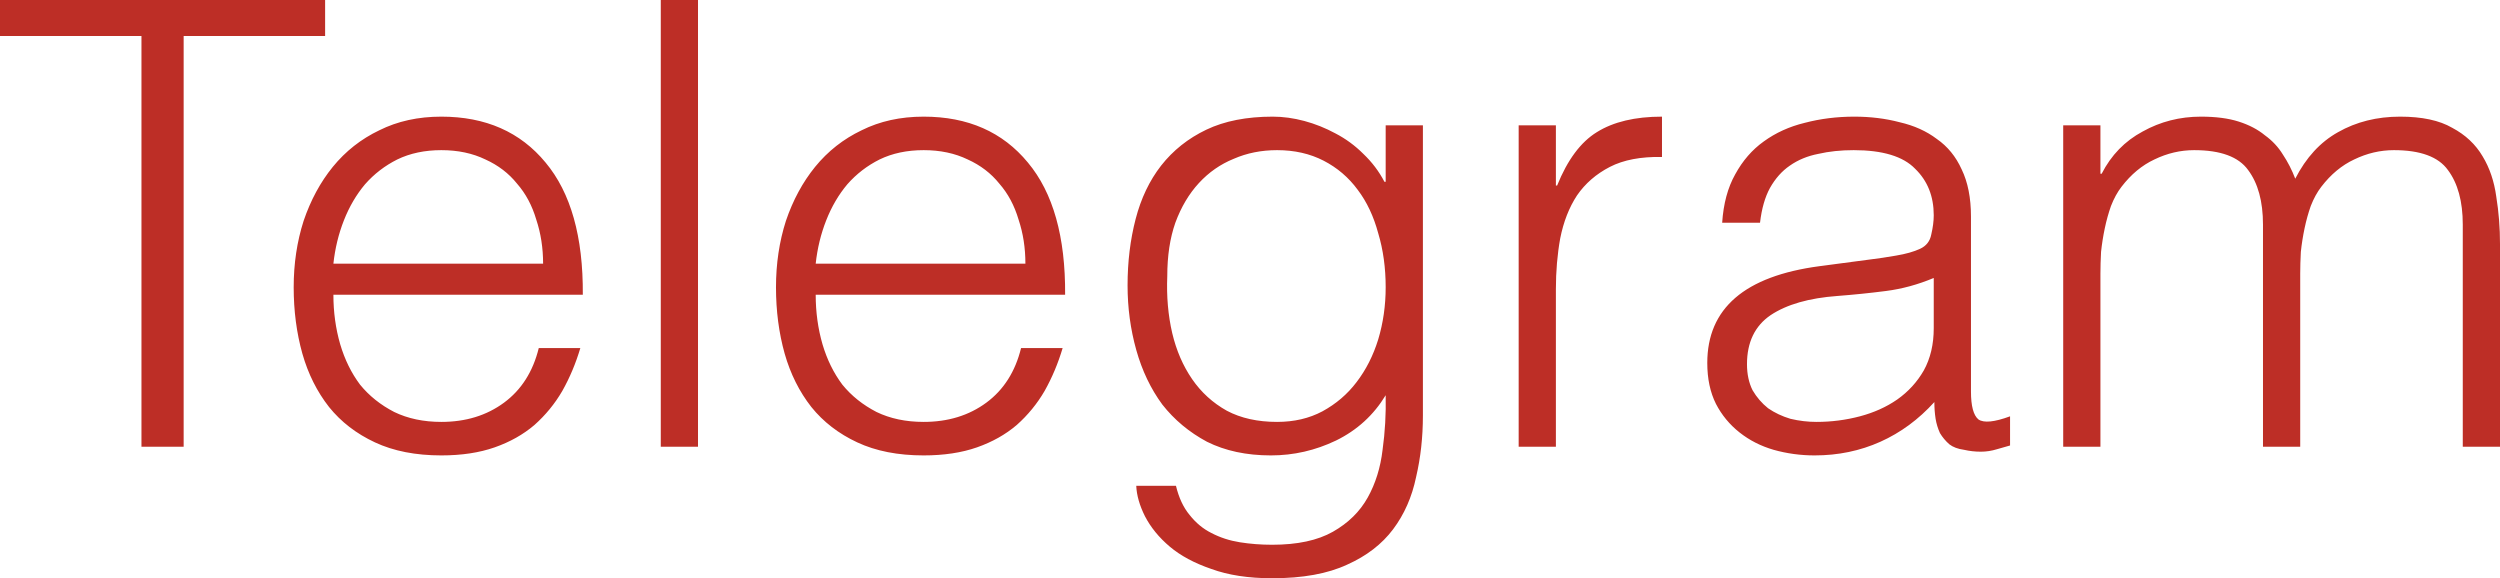 <?xml version="1.0" encoding="UTF-8"?> <svg xmlns="http://www.w3.org/2000/svg" viewBox="0 0 128.939 29.824" fill="none"><path d="M0 0H16.768V1.856H9.472V23.04H7.296V1.856H0V0ZM28.011 13.6C28.011 12.789 27.893 12.032 27.659 11.328C27.446 10.603 27.115 9.984 26.667 9.472C26.24 8.939 25.696 8.523 25.035 8.224C24.373 7.904 23.616 7.744 22.763 7.744C21.909 7.744 21.152 7.904 20.491 8.224C19.851 8.544 19.296 8.971 18.827 9.504C18.379 10.037 18.016 10.656 17.739 11.36C17.461 12.064 17.28 12.811 17.195 13.6H28.011ZM17.195 15.2C17.195 16.096 17.312 16.949 17.547 17.76C17.781 18.549 18.123 19.243 18.571 19.84C19.04 20.416 19.627 20.885 20.331 21.248C21.035 21.589 21.845 21.76 22.763 21.76C24.021 21.76 25.099 21.429 25.995 20.768C26.891 20.107 27.488 19.168 27.787 17.952H29.931C29.696 18.741 29.387 19.477 29.003 20.16C28.619 20.821 28.139 21.408 27.563 21.92C26.987 22.411 26.304 22.795 25.515 23.072C24.725 23.349 23.808 23.488 22.763 23.488C21.44 23.488 20.299 23.264 19.339 22.816C18.379 22.368 17.589 21.76 16.971 20.992C16.352 20.203 15.893 19.285 15.595 18.24C15.296 17.173 15.147 16.032 15.147 14.816C15.147 13.6 15.317 12.459 15.659 11.392C16.021 10.325 16.523 9.397 17.163 8.608C17.824 7.797 18.624 7.168 19.563 6.72C20.501 6.251 21.568 6.016 22.763 6.016C25.045 6.016 26.837 6.805 28.139 8.384C29.44 9.941 30.08 12.213 30.059 15.2H17.195ZM34.08 23.04V0H36V23.04H34.08ZM52.886 13.6C52.886 12.789 52.769 12.032 52.534 11.328C52.32 10.603 51.99 9.984 51.542 9.472C51.115 8.939 50.571 8.523 49.91 8.224C49.248 7.904 48.491 7.744 47.638 7.744C46.784 7.744 46.027 7.904 45.366 8.224C44.726 8.544 44.171 8.971 43.702 9.504C43.254 10.037 42.891 10.656 42.614 11.36C42.336 12.064 42.155 12.811 42.07 13.6H52.886ZM42.07 15.2C42.07 16.096 42.187 16.949 42.422 17.76C42.656 18.549 42.998 19.243 43.446 19.84C43.915 20.416 44.502 20.885 45.206 21.248C45.91 21.589 46.72 21.76 47.638 21.76C48.896 21.76 49.974 21.429 50.87 20.768C51.766 20.107 52.363 19.168 52.662 17.952H54.806C54.571 18.741 54.262 19.477 53.878 20.16C53.494 20.821 53.014 21.408 52.438 21.92C51.862 22.411 51.179 22.795 50.39 23.072C49.601 23.349 48.683 23.488 47.638 23.488C46.315 23.488 45.174 23.264 44.214 22.816C43.254 22.368 42.464 21.76 41.846 20.992C41.227 20.203 40.768 19.285 40.47 18.24C40.171 17.173 40.022 16.032 40.022 14.816C40.022 13.6 40.192 12.459 40.534 11.392C40.896 10.325 41.398 9.397 42.038 8.608C42.699 7.797 43.499 7.168 44.438 6.72C45.377 6.251 46.443 6.016 47.638 6.016C49.92 6.016 51.713 6.805 53.014 8.384C54.315 9.941 54.955 12.213 54.934 15.2H42.07ZM71.467 14.816C71.467 13.813 71.339 12.885 71.083 12.032C70.848 11.157 70.496 10.411 70.027 9.792C69.558 9.152 68.971 8.651 68.267 8.288C67.563 7.925 66.763 7.744 65.867 7.744C65.056 7.744 64.31 7.893 63.627 8.192C62.944 8.469 62.347 8.885 61.835 9.44C61.323 9.995 60.918 10.677 60.619 11.488C60.342 12.277 60.203 13.195 60.203 14.24C60.16 15.285 60.246 16.267 60.459 17.184C60.672 18.08 61.014 18.869 61.483 19.552C61.952 20.235 62.55 20.779 63.275 21.184C64 21.568 64.864 21.76 65.867 21.76C66.742 21.76 67.52 21.579 68.203 21.216C68.907 20.832 69.494 20.331 69.963 19.712C70.454 19.072 70.827 18.336 71.083 17.504C71.339 16.651 71.467 15.755 71.467 14.816ZM71.467 6.464H73.387V21.44C73.387 22.549 73.27 23.605 73.035 24.608C72.822 25.632 72.427 26.528 71.851 27.296C71.275 28.064 70.486 28.672 69.483 29.12C68.48 29.589 67.19 29.824 65.611 29.824C64.395 29.824 63.35 29.664 62.475 29.344C61.6 29.045 60.886 28.661 60.331 28.192C59.776 27.723 59.35 27.2 59.051 26.624C58.774 26.069 58.624 25.547 58.603 25.056H60.651C60.8 25.675 61.035 26.176 61.355 26.56C61.675 26.965 62.048 27.275 62.475 27.488C62.923 27.723 63.414 27.883 63.947 27.968C64.48 28.053 65.035 28.096 65.611 28.096C66.912 28.096 67.958 27.872 68.747 27.424C69.536 26.976 70.134 26.389 70.539 25.664C70.944 24.939 71.2 24.117 71.307 23.2C71.435 22.283 71.488 21.344 71.467 20.384C70.848 21.408 69.995 22.187 68.907 22.72C67.84 23.232 66.72 23.488 65.547 23.488C64.288 23.488 63.19 23.253 62.251 22.784C61.334 22.293 60.566 21.653 59.947 20.864C59.35 20.053 58.902 19.115 58.603 18.048C58.304 16.981 58.155 15.872 58.155 14.72C58.155 13.504 58.294 12.363 58.571 11.296C58.848 10.229 59.286 9.312 59.883 8.544C60.502 7.755 61.28 7.136 62.219 6.688C63.158 6.24 64.299 6.016 65.643 6.016C66.176 6.016 66.72 6.091 67.275 6.24C67.83 6.389 68.363 6.603 68.875 6.88C69.408 7.157 69.888 7.509 70.315 7.936C70.763 8.363 71.126 8.843 71.403 9.376H71.467V6.464ZM80.246 23.04H78.326V6.464H80.246V9.568H80.31C80.843 8.245 81.526 7.328 82.358 6.816C83.211 6.283 84.331 6.016 85.718 6.016V8.096C84.63 8.075 83.734 8.245 83.03 8.608C82.326 8.971 81.76 9.461 81.334 10.08C80.928 10.699 80.64 11.435 80.47 12.288C80.32 13.12 80.246 13.995 80.246 14.912V23.04ZM99.734 14.336C98.923 14.677 98.102 14.901 97.27 15.008C96.438 15.115 95.606 15.2 94.774 15.264C93.302 15.371 92.15 15.701 91.318 16.256C90.507 16.811 90.102 17.653 90.102 18.784C90.102 19.296 90.198 19.744 90.39 20.128C90.603 20.491 90.87 20.8 91.19 21.056C91.531 21.291 91.915 21.472 92.342 21.6C92.79 21.707 93.238 21.76 93.686 21.76C94.454 21.76 95.2 21.664 95.926 21.472C96.651 21.28 97.291 20.992 97.846 20.608C98.422 20.203 98.88 19.701 99.222 19.104C99.563 18.485 99.734 17.76 99.734 16.928V14.336ZM96.502 13.376C96.864 13.333 97.291 13.269 97.782 13.184C98.294 13.099 98.71 12.981 99.03 12.832C99.35 12.683 99.542 12.437 99.606 12.096C99.691 11.733 99.734 11.403 99.734 11.104C99.734 10.123 99.414 9.323 98.774 8.704C98.155 8.064 97.099 7.744 95.606 7.744C94.944 7.744 94.336 7.808 93.782 7.936C93.227 8.043 92.736 8.245 92.31 8.544C91.904 8.821 91.563 9.205 91.286 9.696C91.03 10.165 90.859 10.763 90.774 11.488H88.822C88.886 10.507 89.11 9.675 89.494 8.992C89.878 8.288 90.368 7.723 90.966 7.296C91.584 6.848 92.288 6.528 93.078 6.336C93.888 6.123 94.742 6.016 95.638 6.016C96.47 6.016 97.248 6.112 97.974 6.304C98.72 6.475 99.36 6.763 99.894 7.168C100.448 7.552 100.875 8.075 101.174 8.736C101.494 9.397 101.654 10.208 101.654 11.168V20.192C101.654 20.939 101.782 21.419 102.038 21.632C102.315 21.824 102.859 21.771 103.67 21.472V22.976C103.52 23.019 103.296 23.083 102.998 23.168C102.72 23.253 102.443 23.296 102.166 23.296C101.867 23.296 101.579 23.264 101.302 23.2C100.982 23.157 100.726 23.061 100.534 22.912C100.342 22.741 100.182 22.549 100.054 22.336C99.947 22.101 99.872 21.856 99.83 21.6C99.787 21.323 99.766 21.035 99.766 20.736C98.955 21.632 98.027 22.315 96.982 22.784C95.936 23.253 94.806 23.488 93.59 23.488C92.864 23.488 92.16 23.392 91.478 23.2C90.816 23.008 90.23 22.709 89.718 22.304C89.206 21.899 88.8 21.408 88.502 20.832C88.203 20.235 88.054 19.531 88.054 18.72C88.054 15.904 89.984 14.24 93.846 13.728L96.502 13.376ZM108.331 23.04H106.411V6.464H108.331V8.96H108.395C108.886 8 109.59 7.275 110.507 6.784C111.424 6.272 112.427 6.016 113.515 6.016C114.283 6.016 114.934 6.101 115.467 6.272C116 6.443 116.448 6.677 116.811 6.976C117.195 7.253 117.504 7.584 117.739 7.968C117.995 8.352 118.208 8.768 118.379 9.216C118.934 8.128 119.67 7.328 120.587 6.816C121.526 6.283 122.592 6.016 123.787 6.016C124.918 6.016 125.814 6.208 126.475 6.592C127.158 6.955 127.68 7.445 128.043 8.064C128.406 8.661 128.64 9.355 128.747 10.144C128.875 10.933 128.939 11.744 128.939 12.576V23.04H127.019V11.584C127.019 10.389 126.763 9.451 126.251 8.768C125.76 8.085 124.832 7.744 123.467 7.744C122.763 7.744 122.08 7.904 121.419 8.224C120.779 8.523 120.214 8.992 119.723 9.632C119.51 9.909 119.328 10.24 119.179 10.624C119.051 10.987 118.944 11.371 118.859 11.776C118.774 12.181 118.71 12.587 118.667 12.992C118.646 13.397 118.635 13.771 118.635 14.112V23.04H116.715V11.584C116.715 10.389 116.459 9.451 115.947 8.768C115.456 8.085 114.528 7.744 113.163 7.744C112.459 7.744 111.776 7.904 111.115 8.224C110.475 8.523 109.91 8.992 109.419 9.632C109.206 9.909 109.024 10.24 108.875 10.624C108.747 10.987 108.64 11.371 108.555 11.776C108.47 12.181 108.406 12.587 108.363 12.992C108.342 13.397 108.331 13.771 108.331 14.112V23.04Z" fill="#BD2E26"></path></svg> 